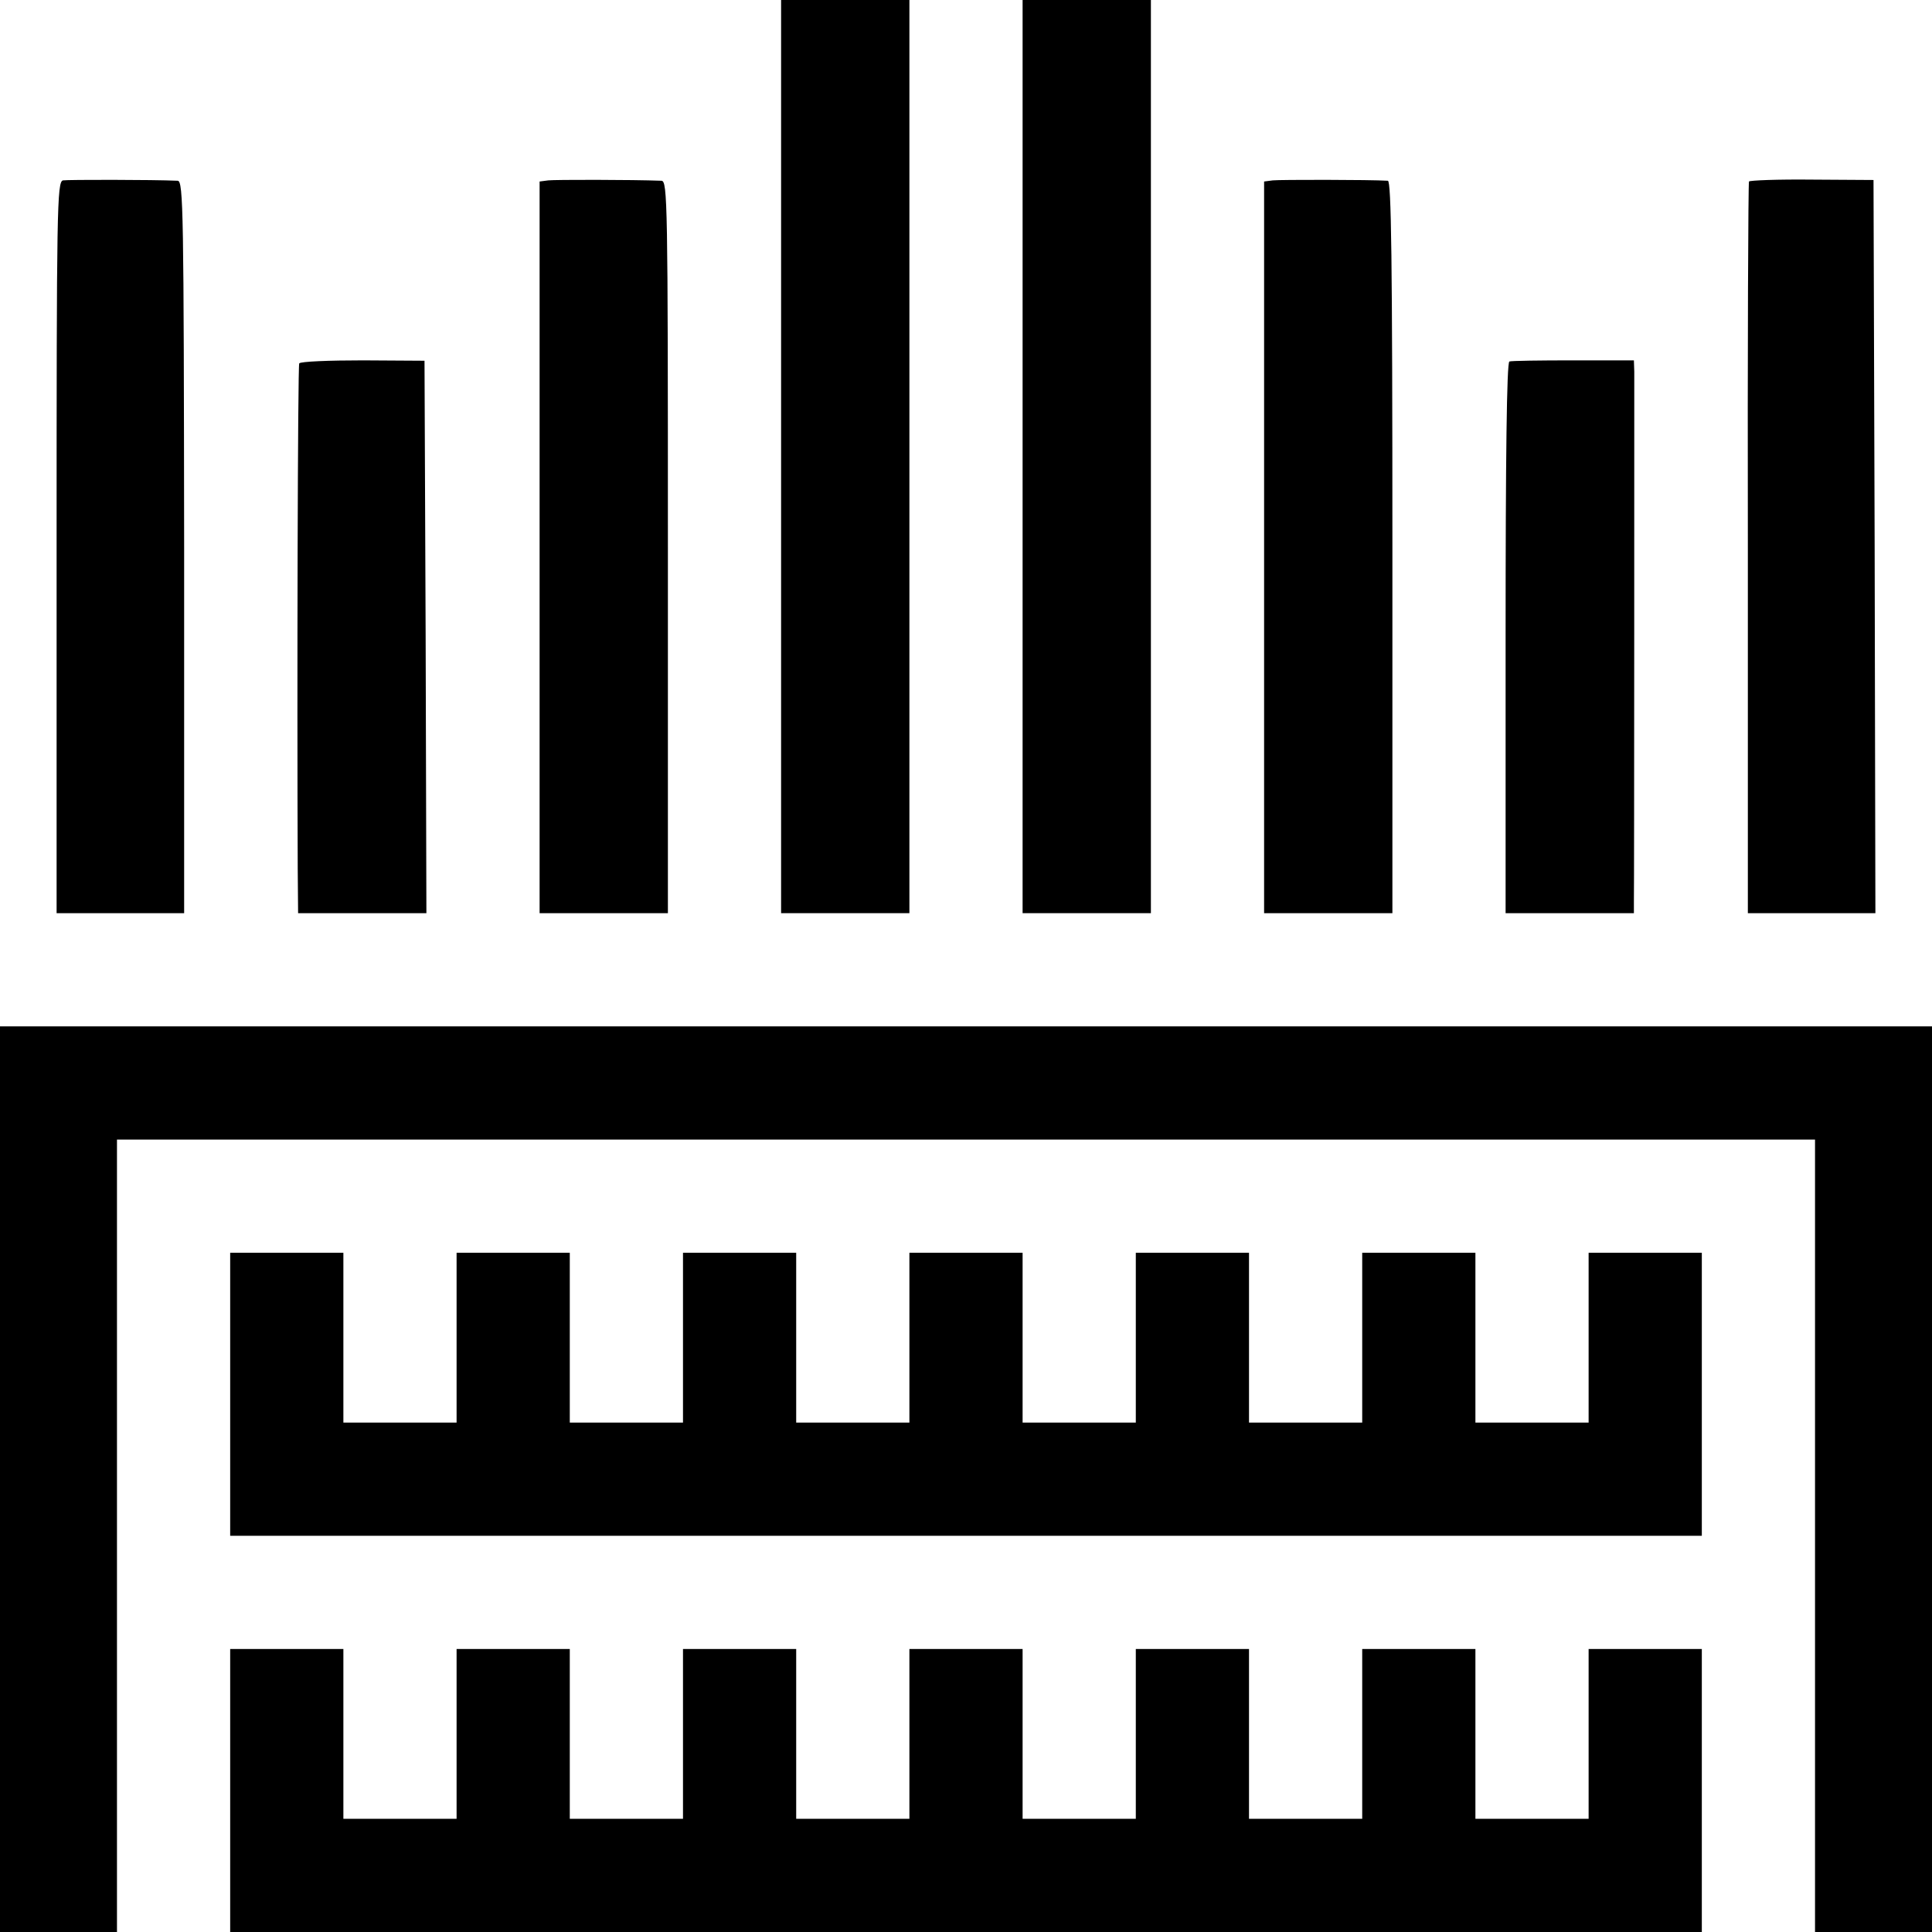 <?xml version="1.0" standalone="no"?>
<!DOCTYPE svg PUBLIC "-//W3C//DTD SVG 20010904//EN"
 "http://www.w3.org/TR/2001/REC-SVG-20010904/DTD/svg10.dtd">
<svg version="1.0" xmlns="http://www.w3.org/2000/svg"
 width="512pt" height="512pt" viewBox="0 0 512 512"
 preserveAspectRatio="xMidYMid meet">
<g transform="translate(0,512) scale(0.1,-0.1)"
fill="#000000" stroke="none">
<path d="M2070 3910 l0 -1210 170 0 170 0 0 1210 0 1210 -170 0 -170 0 0
-1210z"/>
<path d="M2710 3910 l0 -1210 170 0 170 0 0 1210 0 1210 -170 0 -170 0 0
-1210z"/>
<path d="M167 4642 c-16 -3 -17 -74 -17 -973 l0 -969 169 0 169 0 0 970 c-1
888 -2 970 -17 971 -67 3 -291 3 -304 1z"/>
<path d="M1453 4642 l-23 -3 0 -970 0 -969 170 0 170 0 0 970 c0 917 -1 970
-17 971 -80 3 -282 3 -300 1z"/>
<path d="M3373 4642 l-23 -3 0 -970 0 -969 170 0 170 0 0 970 c0 769 -3 970
-12 971 -48 3 -287 3 -305 1z"/>
<path d="M4635 4639 c-2 -3 -4 -441 -3 -972 l0 -967 169 0 169 0 -2 972 -3
971 -163 1 c-90 1 -166 -2 -167 -5z"/>
<path d="M793 4157 c-4 -7 -6 -869 -4 -1339 l1 -118 170 0 170 0 -2 732 -3
732 -163 1 c-90 0 -166 -3 -169 -8z"/>
<path d="M4000 4162 c-7 -3 -10 -256 -10 -733 l0 -729 170 0 170 0 0 28 c1 46
1 1375 1 1407 l-1 30 -160 0 c-88 0 -165 -1 -170 -3z"/>
<path d="M0 1200 l0 -1200 155 0 155 0 0 1050 0 1050 2250 0 2250 0 0 -1050 0
-1050 155 0 155 0 0 1200 0 1200 -2560 0 -2560 0 0 -1200z"/>
<path d="M610 1425 l0 -375 1950 0 1950 0 0 375 0 375 -150 0 -150 0 0 -225 0
-225 -150 0 -150 0 0 225 0 225 -150 0 -150 0 0 -225 0 -225 -150 0 -150 0 0
225 0 225 -150 0 -150 0 0 -225 0 -225 -150 0 -150 0 0 225 0 225 -150 0 -150
0 0 -225 0 -225 -150 0 -150 0 0 225 0 225 -150 0 -150 0 0 -225 0 -225 -150
0 -150 0 0 225 0 225 -150 0 -150 0 0 -225 0 -225 -150 0 -150 0 0 225 0 225
-150 0 -150 0 0 -375z"/>
<path d="M610 375 l0 -375 1950 0 1950 0 0 375 0 375 -150 0 -150 0 0 -225 0
-225 -150 0 -150 0 0 225 0 225 -150 0 -150 0 0 -225 0 -225 -150 0 -150 0 0
225 0 225 -150 0 -150 0 0 -225 0 -225 -150 0 -150 0 0 225 0 225 -150 0 -150
0 0 -225 0 -225 -150 0 -150 0 0 225 0 225 -150 0 -150 0 0 -225 0 -225 -150
0 -150 0 0 225 0 225 -150 0 -150 0 0 -225 0 -225 -150 0 -150 0 0 225 0 225
-150 0 -150 0 0 -375z"/>
</g>
</svg>
